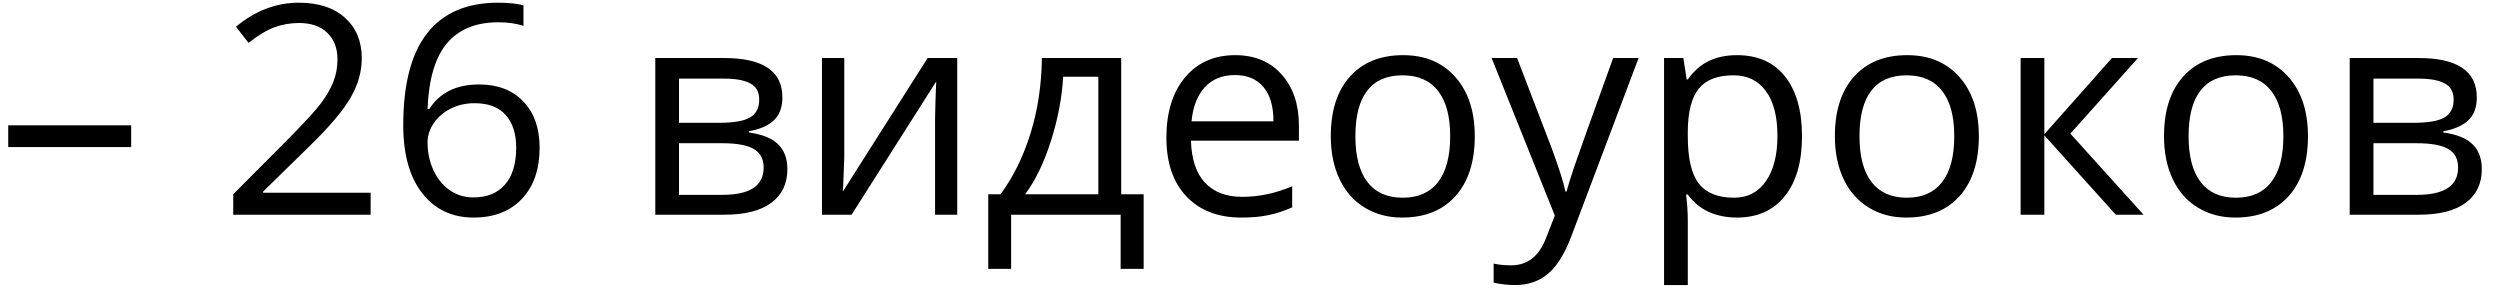 <?xml version="1.0" encoding="UTF-8"?> <svg xmlns="http://www.w3.org/2000/svg" width="111" height="13" viewBox="0 0 111 13" fill="none"><path d="M0.365 6.531V5.566H5.824V6.531H0.365ZM16.456 9.533H10.356V8.625L12.8 6.169C13.545 5.416 14.036 4.878 14.273 4.557C14.51 4.235 14.688 3.922 14.806 3.617C14.925 3.312 14.984 2.985 14.984 2.633C14.984 2.138 14.834 1.747 14.533 1.459C14.233 1.167 13.816 1.021 13.283 1.021C12.898 1.021 12.532 1.084 12.185 1.211C11.842 1.338 11.459 1.569 11.036 1.903L10.477 1.186C11.332 0.475 12.263 0.12 13.27 0.12C14.142 0.12 14.825 0.344 15.32 0.792C15.815 1.237 16.063 1.836 16.063 2.589C16.063 3.177 15.898 3.759 15.568 4.334C15.238 4.91 14.62 5.638 13.714 6.518L11.683 8.505V8.556H16.456V9.533ZM17.904 5.566C17.904 3.742 18.257 2.379 18.964 1.478C19.675 0.572 20.724 0.12 22.112 0.12C22.59 0.12 22.967 0.16 23.242 0.24V1.148C22.916 1.042 22.544 0.989 22.125 0.989C21.131 0.989 20.371 1.3 19.846 1.922C19.322 2.54 19.034 3.514 18.983 4.842H19.059C19.525 4.114 20.261 3.75 21.268 3.75C22.102 3.75 22.758 4.002 23.236 4.506C23.718 5.009 23.959 5.693 23.959 6.556C23.959 7.521 23.695 8.281 23.166 8.835C22.641 9.385 21.93 9.66 21.033 9.66C20.073 9.66 19.311 9.3 18.748 8.581C18.185 7.857 17.904 6.852 17.904 5.566ZM21.02 8.765C21.621 8.765 22.087 8.577 22.417 8.2C22.751 7.819 22.919 7.271 22.919 6.556C22.919 5.943 22.764 5.46 22.455 5.109C22.146 4.758 21.685 4.582 21.071 4.582C20.69 4.582 20.341 4.66 20.024 4.817C19.706 4.973 19.453 5.189 19.262 5.464C19.076 5.739 18.983 6.025 18.983 6.321C18.983 6.757 19.067 7.163 19.237 7.54C19.406 7.917 19.645 8.215 19.954 8.435C20.267 8.655 20.623 8.765 21.02 8.765ZM34.738 4.322C34.738 4.775 34.607 5.119 34.344 5.356C34.086 5.589 33.722 5.746 33.252 5.826V5.883C33.845 5.964 34.276 6.137 34.547 6.404C34.822 6.67 34.96 7.039 34.96 7.508C34.96 8.156 34.721 8.655 34.243 9.006C33.769 9.358 33.075 9.533 32.161 9.533H29.095V2.576H32.148C33.874 2.576 34.738 3.158 34.738 4.322ZM33.906 7.438C33.906 7.062 33.762 6.789 33.475 6.62C33.191 6.446 32.719 6.359 32.059 6.359H30.148V8.651H32.084C33.299 8.651 33.906 8.247 33.906 7.438ZM33.709 4.423C33.709 4.085 33.578 3.846 33.316 3.706C33.058 3.562 32.664 3.49 32.135 3.49H30.148V5.452H31.932C32.584 5.452 33.043 5.371 33.31 5.21C33.576 5.05 33.709 4.787 33.709 4.423ZM37.486 2.576V6.988L37.442 8.143L37.423 8.505L41.187 2.576H42.501V9.533H41.517V5.28L41.536 4.442L41.568 3.617L37.81 9.533H36.496V2.576H37.486ZM50.778 11.939H49.756V9.533H44.894V11.939H43.878V8.625H44.424C44.991 7.855 45.436 6.952 45.757 5.915C46.079 4.878 46.246 3.765 46.259 2.576H49.782V8.625H50.778V11.939ZM48.766 8.625V3.408H47.205C47.15 4.347 46.968 5.299 46.659 6.264C46.354 7.225 45.973 8.012 45.516 8.625H48.766ZM55.114 9.66C54.085 9.66 53.273 9.347 52.676 8.721C52.084 8.094 51.788 7.225 51.788 6.112C51.788 4.99 52.063 4.1 52.613 3.439C53.167 2.779 53.91 2.449 54.841 2.449C55.713 2.449 56.402 2.737 56.91 3.312C57.418 3.884 57.672 4.639 57.672 5.579V6.245H52.879C52.901 7.062 53.106 7.682 53.495 8.105C53.889 8.528 54.441 8.74 55.152 8.74C55.901 8.74 56.641 8.583 57.373 8.27V9.209C57.001 9.37 56.648 9.485 56.313 9.552C55.983 9.624 55.584 9.66 55.114 9.66ZM54.828 3.332C54.27 3.332 53.823 3.514 53.489 3.877C53.159 4.241 52.964 4.745 52.905 5.388H56.542C56.542 4.724 56.394 4.216 56.098 3.865C55.801 3.509 55.378 3.332 54.828 3.332ZM65.48 6.048C65.48 7.182 65.194 8.069 64.623 8.708C64.051 9.343 63.262 9.66 62.255 9.66C61.633 9.66 61.081 9.514 60.598 9.222C60.116 8.93 59.743 8.511 59.481 7.965C59.219 7.419 59.087 6.78 59.087 6.048C59.087 4.914 59.371 4.032 59.938 3.401C60.505 2.767 61.292 2.449 62.299 2.449C63.273 2.449 64.045 2.773 64.616 3.42C65.192 4.068 65.48 4.944 65.48 6.048ZM60.179 6.048C60.179 6.937 60.357 7.614 60.712 8.08C61.068 8.545 61.59 8.778 62.28 8.778C62.97 8.778 63.493 8.547 63.848 8.086C64.208 7.62 64.388 6.941 64.388 6.048C64.388 5.164 64.208 4.493 63.848 4.036C63.493 3.575 62.966 3.344 62.268 3.344C61.578 3.344 61.057 3.571 60.706 4.023C60.355 4.476 60.179 5.151 60.179 6.048ZM66.228 2.576H67.358L68.882 6.543C69.216 7.449 69.424 8.103 69.504 8.505H69.555C69.61 8.289 69.724 7.921 69.897 7.4C70.075 6.876 70.651 5.268 71.624 2.576H72.754L69.764 10.498C69.468 11.281 69.121 11.835 68.723 12.161C68.33 12.491 67.845 12.656 67.269 12.656C66.948 12.656 66.63 12.62 66.317 12.548V11.704C66.55 11.755 66.81 11.78 67.098 11.78C67.822 11.78 68.338 11.374 68.647 10.562L69.034 9.571L66.228 2.576ZM77.121 9.66C76.668 9.66 76.254 9.578 75.877 9.413C75.505 9.243 75.191 8.985 74.938 8.638H74.861C74.912 9.044 74.938 9.43 74.938 9.793V12.656H73.884V2.576H74.741L74.887 3.528H74.938C75.208 3.147 75.524 2.872 75.883 2.703C76.243 2.534 76.656 2.449 77.121 2.449C78.044 2.449 78.755 2.764 79.254 3.395C79.757 4.026 80.009 4.91 80.009 6.048C80.009 7.191 79.753 8.08 79.241 8.714C78.733 9.345 78.027 9.66 77.121 9.66ZM76.969 3.344C76.258 3.344 75.744 3.541 75.426 3.935C75.109 4.328 74.946 4.954 74.938 5.813V6.048C74.938 7.026 75.1 7.726 75.426 8.149C75.752 8.568 76.275 8.778 76.994 8.778C77.595 8.778 78.065 8.535 78.403 8.048C78.746 7.561 78.918 6.89 78.918 6.036C78.918 5.168 78.746 4.504 78.403 4.042C78.065 3.577 77.587 3.344 76.969 3.344ZM87.861 6.048C87.861 7.182 87.576 8.069 87.004 8.708C86.433 9.343 85.644 9.66 84.637 9.66C84.015 9.66 83.462 9.514 82.98 9.222C82.498 8.93 82.125 8.511 81.863 7.965C81.6 7.419 81.469 6.78 81.469 6.048C81.469 4.914 81.753 4.032 82.32 3.401C82.887 2.767 83.674 2.449 84.681 2.449C85.654 2.449 86.427 2.773 86.998 3.42C87.574 4.068 87.861 4.944 87.861 6.048ZM82.561 6.048C82.561 6.937 82.739 7.614 83.094 8.08C83.45 8.545 83.972 8.778 84.662 8.778C85.352 8.778 85.874 8.547 86.23 8.086C86.59 7.62 86.769 6.941 86.769 6.048C86.769 5.164 86.59 4.493 86.23 4.036C85.874 3.575 85.348 3.344 84.649 3.344C83.96 3.344 83.439 3.571 83.088 4.023C82.737 4.476 82.561 5.151 82.561 6.048ZM93.771 2.576H94.926L91.924 5.934L95.174 9.533H93.942L90.769 6.01V9.533H89.715V2.576H90.769V5.959L93.771 2.576ZM102.474 6.048C102.474 7.182 102.188 8.069 101.617 8.708C101.045 9.343 100.256 9.66 99.249 9.66C98.627 9.66 98.075 9.514 97.592 9.222C97.11 8.93 96.737 8.511 96.475 7.965C96.213 7.419 96.082 6.78 96.082 6.048C96.082 4.914 96.365 4.032 96.932 3.401C97.499 2.767 98.286 2.449 99.293 2.449C100.267 2.449 101.039 2.773 101.61 3.42C102.186 4.068 102.474 4.944 102.474 6.048ZM97.173 6.048C97.173 6.937 97.351 7.614 97.707 8.08C98.062 8.545 98.585 8.778 99.274 8.778C99.964 8.778 100.487 8.547 100.842 8.086C101.202 7.62 101.382 6.941 101.382 6.048C101.382 5.164 101.202 4.493 100.842 4.036C100.487 3.575 99.96 3.344 99.262 3.344C98.572 3.344 98.051 3.571 97.7 4.023C97.349 4.476 97.173 5.151 97.173 6.048ZM109.97 4.322C109.97 4.775 109.839 5.119 109.577 5.356C109.319 5.589 108.955 5.746 108.485 5.826V5.883C109.077 5.964 109.509 6.137 109.78 6.404C110.055 6.67 110.192 7.039 110.192 7.508C110.192 8.156 109.953 8.655 109.475 9.006C109.001 9.358 108.307 9.533 107.393 9.533H104.327V2.576H107.38C109.107 2.576 109.97 3.158 109.97 4.322ZM109.139 7.438C109.139 7.062 108.995 6.789 108.707 6.62C108.424 6.446 107.952 6.359 107.292 6.359H105.381V8.651H107.317C108.531 8.651 109.139 8.247 109.139 7.438ZM108.942 4.423C108.942 4.085 108.811 3.846 108.548 3.706C108.29 3.562 107.897 3.49 107.368 3.49H105.381V5.452H107.165C107.816 5.452 108.275 5.371 108.542 5.21C108.809 5.05 108.942 4.787 108.942 4.423Z" fill="black"></path></svg> 